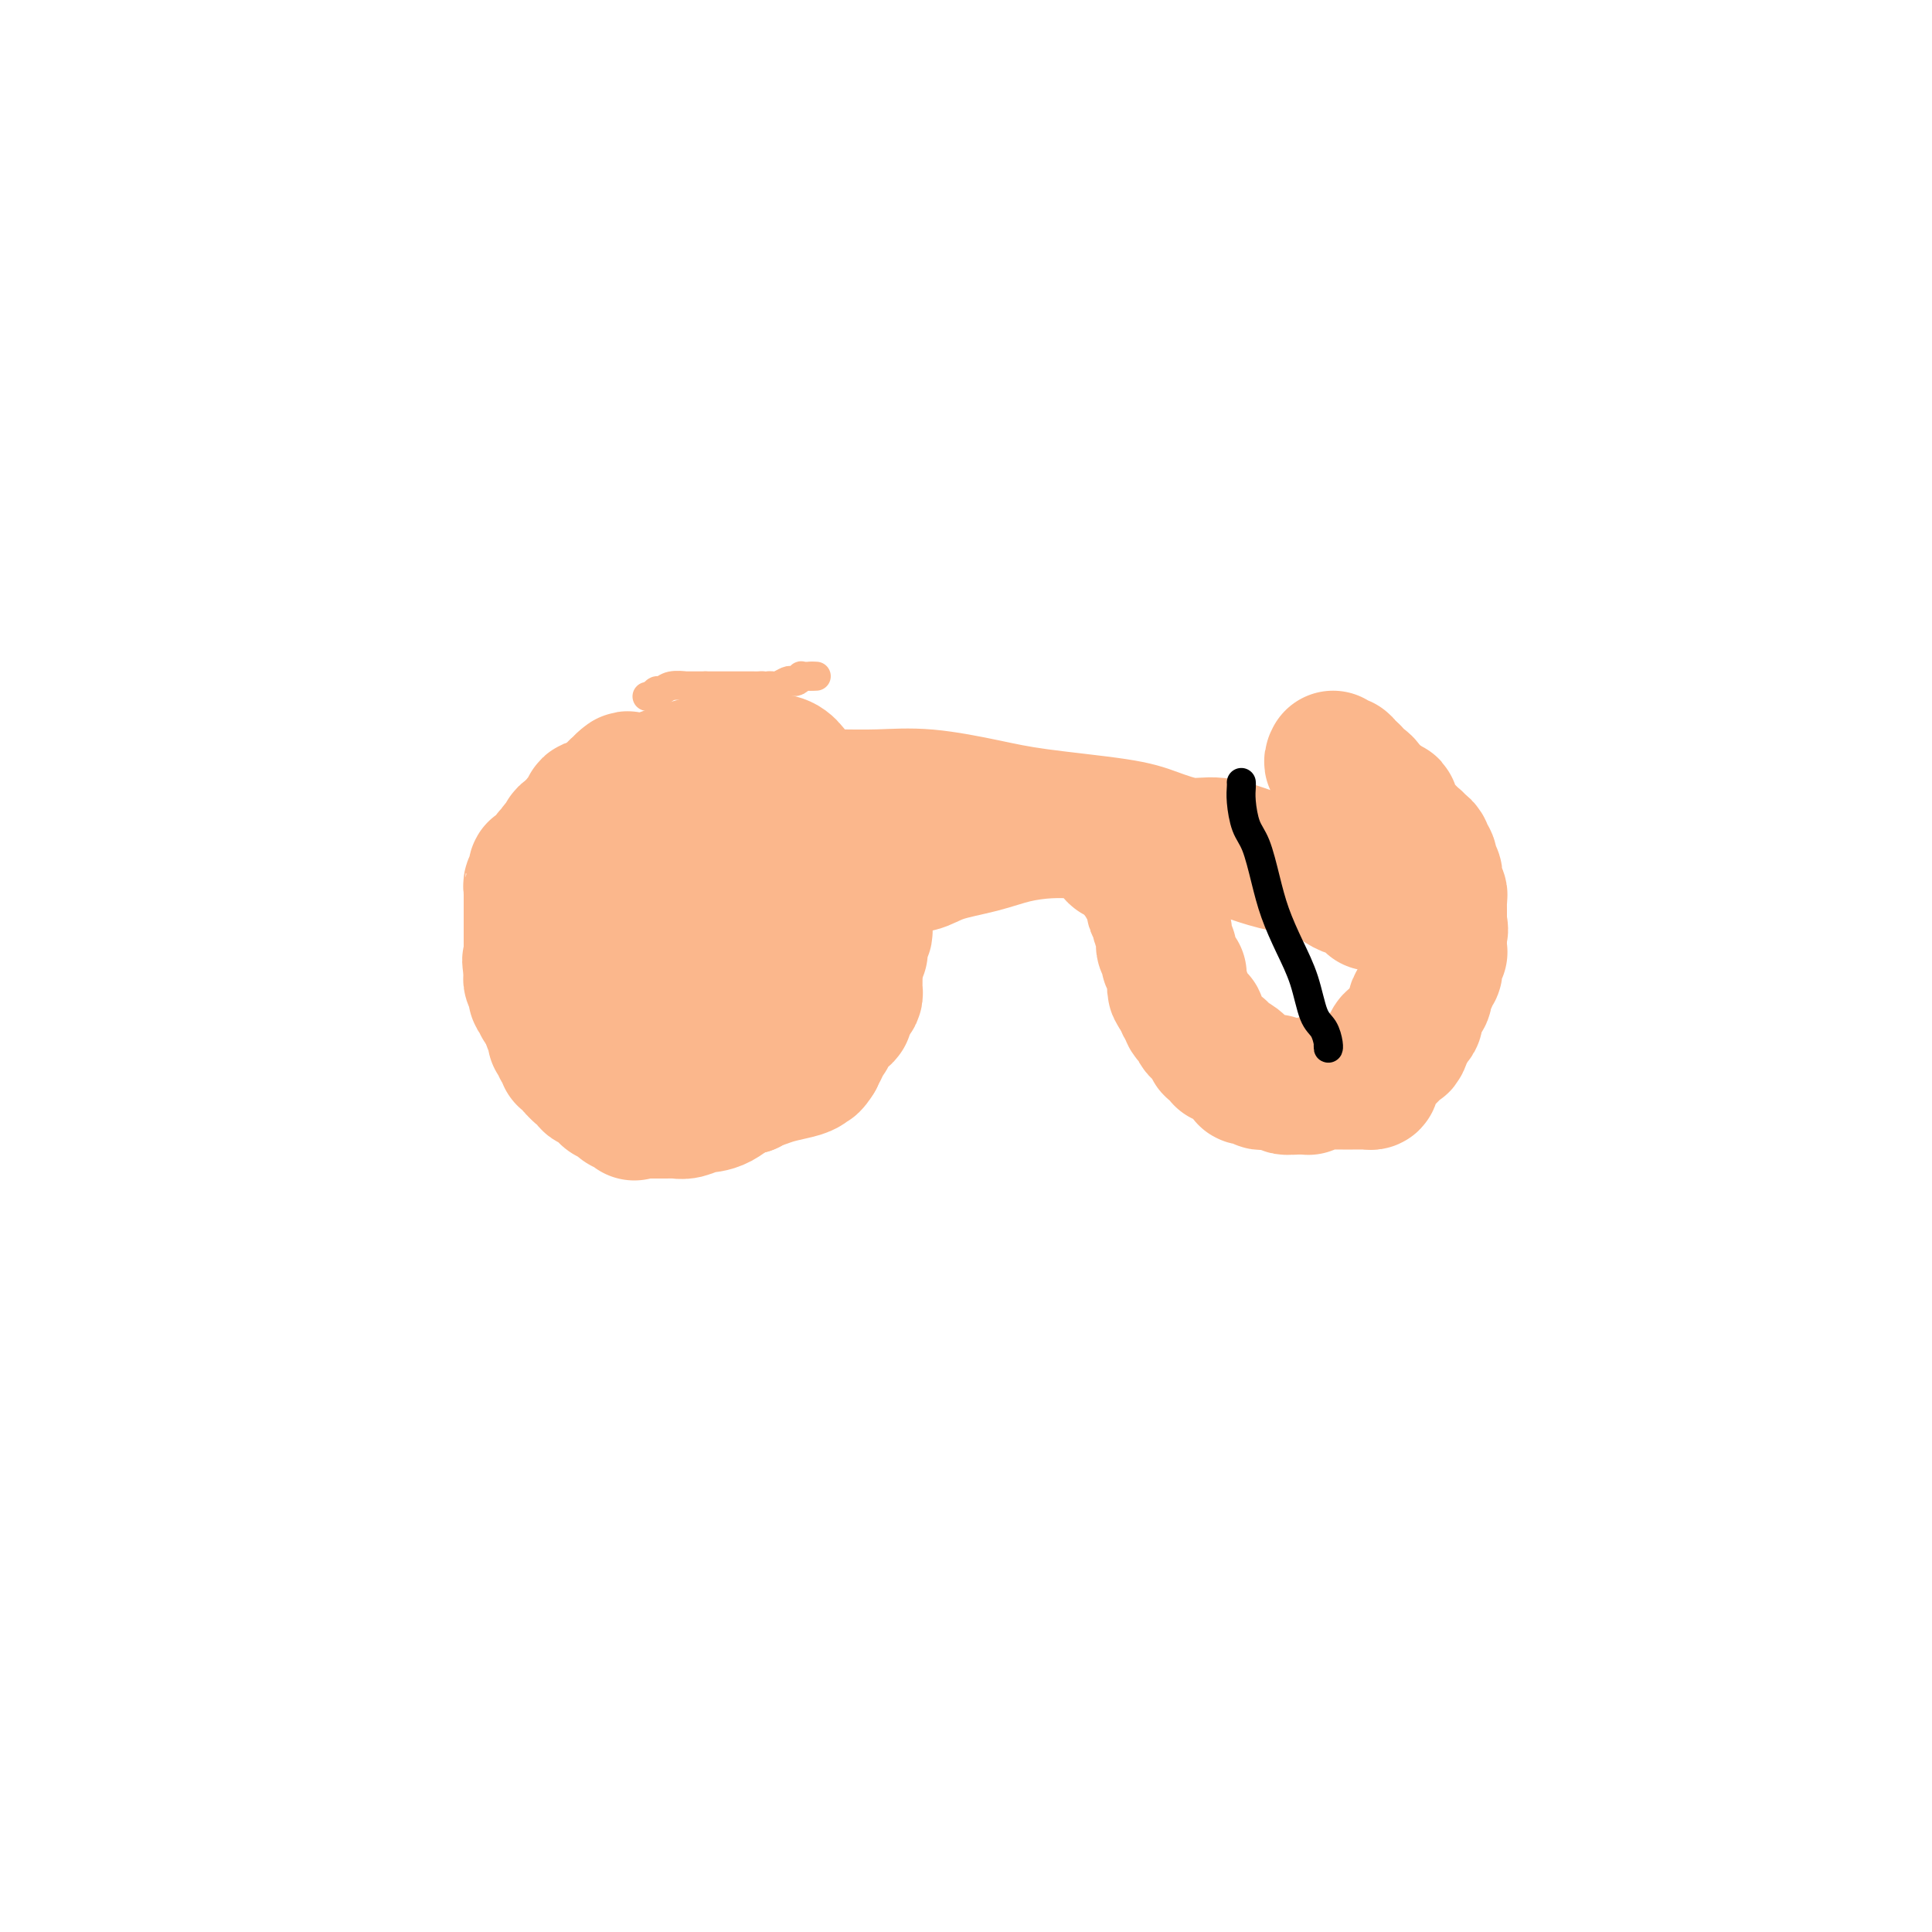 <svg viewBox='0 0 400 400' version='1.1' xmlns='http://www.w3.org/2000/svg' xmlns:xlink='http://www.w3.org/1999/xlink'><g fill='none' stroke='#FBB78C' stroke-width='6' stroke-linecap='round' stroke-linejoin='round'><path d='M141,191c0.000,0.000 0.100,0.100 0.1,0.1'/><path d='M151,169c-0.001,-0.212 -0.002,-0.424 0,0c0.002,0.424 0.007,1.483 0,2c-0.007,0.517 -0.026,0.493 0,1c0.026,0.507 0.098,1.547 0,3c-0.098,1.453 -0.367,3.319 0,5c0.367,1.681 1.370,3.175 2,4c0.630,0.825 0.887,0.979 1,2c0.113,1.021 0.083,2.907 0,4c-0.083,1.093 -0.218,1.392 0,2c0.218,0.608 0.791,1.525 1,2c0.209,0.475 0.056,0.508 0,1c-0.056,0.492 -0.015,1.443 0,2c0.015,0.557 0.004,0.722 0,1c-0.004,0.278 -0.001,0.670 0,1c0.001,0.330 0.001,0.596 0,1c-0.001,0.404 -0.002,0.944 0,1c0.002,0.056 0.008,-0.373 0,-1c-0.008,-0.627 -0.030,-1.452 0,-3c0.030,-1.548 0.113,-3.821 0,-6c-0.113,-2.179 -0.423,-4.266 -1,-6c-0.577,-1.734 -1.423,-3.114 -2,-5c-0.577,-1.886 -0.886,-4.277 -1,-5c-0.114,-0.723 -0.033,0.222 0,0c0.033,-0.222 0.016,-1.611 0,-3'/><path d='M151,172c-0.619,-4.462 -0.166,-1.617 0,-1c0.166,0.617 0.044,-0.995 0,-2c-0.044,-1.005 -0.012,-1.403 0,-3c0.012,-1.597 0.003,-4.395 0,-6c-0.003,-1.605 -0.001,-2.019 0,-2c0.001,0.019 0.000,0.469 0,0c-0.000,-0.469 -0.000,-1.859 0,-2c0.000,-0.141 0.000,0.965 0,2c-0.000,1.035 -0.000,1.998 0,3c0.000,1.002 0.000,2.044 0,3c-0.000,0.956 -0.000,1.825 0,3c0.000,1.175 0.000,2.657 0,4c-0.000,1.343 -0.000,2.548 0,4c0.000,1.452 0.000,3.151 0,4c-0.000,0.849 -0.000,0.848 0,2c0.000,1.152 0.000,3.458 0,5c-0.000,1.542 -0.000,2.319 0,3c0.000,0.681 0.000,1.265 0,2c-0.000,0.735 -0.000,1.621 0,2c0.000,0.379 0.000,0.251 0,0c-0.000,-0.251 -0.000,-0.626 0,-1'/><path d='M151,192c0.000,5.133 0.000,-0.033 0,-2c-0.000,-1.967 -0.000,-0.733 0,-2c0.000,-1.267 0.000,-5.035 0,-8c-0.000,-2.965 -0.000,-5.127 0,-7c0.000,-1.873 0.000,-3.457 0,-5c-0.000,-1.543 -0.000,-3.045 0,-4c0.000,-0.955 0.000,-1.363 0,-3c-0.000,-1.637 -0.001,-4.503 0,-6c0.001,-1.497 0.004,-1.626 0,-2c-0.004,-0.374 -0.013,-0.992 0,-1c0.013,-0.008 0.049,0.595 0,1c-0.049,0.405 -0.182,0.610 0,2c0.182,1.390 0.679,3.963 1,6c0.321,2.037 0.464,3.538 1,5c0.536,1.462 1.464,2.885 2,5c0.536,2.115 0.680,4.922 1,7c0.320,2.078 0.818,3.428 1,5c0.182,1.572 0.050,3.366 0,5c-0.050,1.634 -0.016,3.108 0,4c0.016,0.892 0.015,1.200 0,2c-0.015,0.800 -0.045,2.091 0,2c0.045,-0.091 0.166,-1.563 0,-2c-0.166,-0.437 -0.619,0.161 -1,-1c-0.381,-1.161 -0.691,-4.080 -1,-7'/><path d='M155,186c-0.414,-2.436 -0.451,-3.525 -1,-5c-0.549,-1.475 -1.612,-3.337 -2,-5c-0.388,-1.663 -0.103,-3.127 0,-4c0.103,-0.873 0.024,-1.156 0,-2c-0.024,-0.844 0.008,-2.248 0,-3c-0.008,-0.752 -0.055,-0.850 0,-1c0.055,-0.150 0.211,-0.352 0,-1c-0.211,-0.648 -0.789,-1.741 -1,-2c-0.211,-0.259 -0.057,0.318 0,1c0.057,0.682 0.015,1.470 0,2c-0.015,0.530 -0.004,0.802 0,2c0.004,1.198 0.001,3.322 0,5c-0.001,1.678 -0.001,2.908 0,5c0.001,2.092 0.001,5.044 0,7c-0.001,1.956 -0.004,2.915 0,4c0.004,1.085 0.015,2.296 0,3c-0.015,0.704 -0.056,0.900 0,1c0.056,0.100 0.207,0.104 0,0c-0.207,-0.104 -0.774,-0.315 -1,-1c-0.226,-0.685 -0.113,-1.842 0,-3'/><path d='M150,189c-1.033,-2.200 -3.114,-6.202 -4,-9c-0.886,-2.798 -0.577,-4.394 -1,-6c-0.423,-1.606 -1.577,-3.221 -2,-4c-0.423,-0.779 -0.113,-0.722 0,-1c0.113,-0.278 0.030,-0.892 0,-1c-0.030,-0.108 -0.008,0.289 0,1c0.008,0.711 0.002,1.735 0,3c-0.002,1.265 -0.001,2.769 0,4c0.001,1.231 0.000,2.187 0,4c-0.000,1.813 -0.000,4.482 0,6c0.000,1.518 0.000,1.883 0,3c-0.000,1.117 -0.000,2.984 0,4c0.000,1.016 0.000,1.180 0,1c-0.000,-0.180 -0.000,-0.703 0,-1c0.000,-0.297 0.000,-0.367 0,-1c-0.000,-0.633 -0.000,-1.830 0,-3c0.000,-1.170 0.000,-2.315 0,-3c-0.000,-0.685 -0.000,-0.910 0,-1c0.000,-0.090 0.000,-0.045 0,0'/><path d='M169,140c0.000,0.000 -1.000,0.000 -1,0'/><path d='M168,140c-0.030,-0.004 0.395,-0.015 0,0c-0.395,0.015 -1.610,0.056 -2,0c-0.390,-0.056 0.047,-0.207 0,0c-0.047,0.207 -0.576,0.774 -1,1c-0.424,0.226 -0.744,0.113 -1,0c-0.256,-0.113 -0.450,-0.226 -1,0c-0.550,0.226 -1.456,0.792 -2,1c-0.544,0.208 -0.727,0.060 -1,0c-0.273,-0.060 -0.637,-0.030 -1,0'/><path d='M159,142c-1.570,0.309 -0.995,0.083 -1,0c-0.005,-0.083 -0.591,-0.022 -1,0c-0.409,0.022 -0.642,0.006 -1,0c-0.358,-0.006 -0.840,-0.002 -1,0c-0.160,0.002 0.003,0.000 0,0c-0.003,-0.000 -0.172,-0.000 -1,0c-0.828,0.000 -2.316,0.000 -3,0c-0.684,-0.000 -0.565,-0.000 -1,0c-0.435,0.000 -1.425,0.000 -2,0c-0.575,-0.000 -0.736,-0.000 -1,0c-0.264,0.000 -0.632,0.000 -1,0'/><path d='M146,142c-1.964,-0.000 -0.373,-0.000 0,0c0.373,0.000 -0.472,0.000 -1,0c-0.528,-0.000 -0.739,-0.001 -1,0c-0.261,0.001 -0.570,0.004 -1,0c-0.430,-0.004 -0.980,-0.016 -1,0c-0.020,0.016 0.489,0.060 0,0c-0.489,-0.060 -1.976,-0.222 -3,0c-1.024,0.222 -1.583,0.829 -2,1c-0.417,0.171 -0.690,-0.094 -1,0c-0.310,0.094 -0.655,0.547 -1,1'/><path d='M135,144c-1.833,0.333 -0.917,0.167 0,0'/></g>
<g fill='none' stroke='#FBB78C' stroke-width='28' stroke-linecap='round' stroke-linejoin='round'><path d='M146,186c0.000,0.000 0.100,0.100 0.1,0.1'/><path d='M149,166c0.455,-0.104 0.910,-0.208 1,0c0.090,0.208 -0.184,0.727 0,1c0.184,0.273 0.827,0.298 1,1c0.173,0.702 -0.125,2.081 0,3c0.125,0.919 0.674,1.380 1,2c0.326,0.620 0.430,1.401 1,2c0.570,0.599 1.606,1.016 2,2c0.394,0.984 0.146,2.535 0,3c-0.146,0.465 -0.189,-0.155 0,0c0.189,0.155 0.610,1.087 1,2c0.390,0.913 0.748,1.807 1,2c0.252,0.193 0.397,-0.316 1,0c0.603,0.316 1.665,1.457 2,2c0.335,0.543 -0.056,0.488 0,1c0.056,0.512 0.558,1.590 1,2c0.442,0.410 0.822,0.150 1,0c0.178,-0.150 0.152,-0.192 0,0c-0.152,0.192 -0.430,0.618 0,1c0.430,0.382 1.568,0.719 2,1c0.432,0.281 0.157,0.506 0,1c-0.157,0.494 -0.197,1.256 0,2c0.197,0.744 0.630,1.470 1,2c0.370,0.530 0.677,0.866 1,1c0.323,0.134 0.661,0.067 1,0'/><path d='M167,197c3.039,4.992 1.637,1.972 1,0c-0.637,-1.972 -0.511,-2.896 0,-4c0.511,-1.104 1.405,-2.387 2,-4c0.595,-1.613 0.892,-3.556 1,-5c0.108,-1.444 0.029,-2.389 0,-3c-0.029,-0.611 -0.008,-0.889 0,-1c0.008,-0.111 0.004,-0.056 0,0'/><path d='M174,171c-0.122,-0.081 -0.244,-0.163 0,0c0.244,0.163 0.854,0.569 1,1c0.146,0.431 -0.171,0.885 0,1c0.171,0.115 0.829,-0.110 1,0c0.171,0.110 -0.146,0.555 0,1c0.146,0.445 0.756,0.892 1,1c0.244,0.108 0.122,-0.121 0,0c-0.122,0.121 -0.243,0.592 0,1c0.243,0.408 0.850,0.753 1,1c0.150,0.247 -0.156,0.396 0,1c0.156,0.604 0.773,1.663 1,2c0.227,0.337 0.065,-0.046 0,0c-0.065,0.046 -0.032,0.523 0,1'/><path d='M179,181c0.774,1.730 0.207,1.055 0,1c-0.207,-0.055 -0.056,0.510 0,1c0.056,0.490 0.015,0.905 0,1c-0.015,0.095 -0.004,-0.129 0,0c0.004,0.129 0.001,0.612 0,1c-0.001,0.388 -0.000,0.681 0,1c0.000,0.319 0.000,0.663 0,1c-0.000,0.337 -0.000,0.668 0,1c0.000,0.332 0.000,0.666 0,1'/><path d='M179,189c0.000,1.190 0.001,0.165 0,0c-0.001,-0.165 -0.004,0.529 0,1c0.004,0.471 0.015,0.718 0,1c-0.015,0.282 -0.057,0.601 0,1c0.057,0.399 0.211,0.880 0,1c-0.211,0.120 -0.789,-0.122 -1,0c-0.211,0.122 -0.056,0.606 0,1c0.056,0.394 0.011,0.697 0,1c-0.011,0.303 0.011,0.606 0,1c-0.011,0.394 -0.054,0.879 0,1c0.054,0.121 0.207,-0.121 0,0c-0.207,0.121 -0.773,0.606 -1,1c-0.227,0.394 -0.113,0.697 0,1'/><path d='M177,199c-0.309,1.730 -0.083,1.055 0,1c0.083,-0.055 0.022,0.510 0,1c-0.022,0.490 -0.006,0.905 0,1c0.006,0.095 0.002,-0.129 0,0c-0.002,0.129 -0.003,0.612 0,1c0.003,0.388 0.011,0.681 0,1c-0.011,0.319 -0.041,0.663 0,1c0.041,0.337 0.155,0.668 0,1c-0.155,0.332 -0.577,0.666 -1,1'/><path d='M176,207c-0.393,1.338 -0.876,0.683 -1,1c-0.124,0.317 0.111,1.605 0,2c-0.111,0.395 -0.570,-0.105 -1,0c-0.430,0.105 -0.833,0.814 -1,1c-0.167,0.186 -0.100,-0.152 0,0c0.100,0.152 0.233,0.795 0,1c-0.233,0.205 -0.832,-0.029 -1,0c-0.168,0.029 0.095,0.322 0,1c-0.095,0.678 -0.547,1.740 -1,2c-0.453,0.260 -0.906,-0.284 -1,0c-0.094,0.284 0.171,1.396 0,2c-0.171,0.604 -0.777,0.701 -1,1c-0.223,0.299 -0.064,0.800 0,1c0.064,0.200 0.032,0.100 0,0'/><path d='M169,219c-1.283,2.035 -0.992,1.124 -1,1c-0.008,-0.124 -0.317,0.541 -1,1c-0.683,0.459 -1.741,0.714 -3,1c-1.259,0.286 -2.719,0.602 -4,1c-1.281,0.398 -2.383,0.876 -3,1c-0.617,0.124 -0.748,-0.108 -1,0c-0.252,0.108 -0.626,0.554 -1,1'/><path d='M155,225c-2.430,0.758 -1.505,-0.347 -2,0c-0.495,0.347 -2.409,2.146 -4,3c-1.591,0.854 -2.860,0.765 -4,1c-1.140,0.235 -2.152,0.795 -3,1c-0.848,0.205 -1.533,0.055 -2,0c-0.467,-0.055 -0.717,-0.015 -1,0c-0.283,0.015 -0.601,0.004 -1,0c-0.399,-0.004 -0.880,-0.001 -1,0c-0.120,0.001 0.123,0.000 0,0c-0.123,-0.000 -0.610,-0.000 -1,0c-0.390,0.000 -0.682,0.000 -1,0c-0.318,-0.000 -0.662,-0.000 -1,0c-0.338,0.000 -0.669,0.000 -1,0'/><path d='M133,230c-3.355,0.778 -0.744,0.224 0,0c0.744,-0.224 -0.379,-0.116 -1,0c-0.621,0.116 -0.741,0.241 -1,0c-0.259,-0.241 -0.657,-0.848 -1,-1c-0.343,-0.152 -0.631,0.151 -1,0c-0.369,-0.151 -0.820,-0.758 -1,-1c-0.180,-0.242 -0.090,-0.120 0,0c0.090,0.120 0.179,0.240 0,0c-0.179,-0.240 -0.626,-0.838 -1,-1c-0.374,-0.162 -0.674,0.114 -1,0c-0.326,-0.114 -0.679,-0.617 -1,-1c-0.321,-0.383 -0.611,-0.646 -1,-1c-0.389,-0.354 -0.879,-0.798 -1,-1c-0.121,-0.202 0.125,-0.162 0,0c-0.125,0.162 -0.621,0.445 -1,0c-0.379,-0.445 -0.640,-1.620 -1,-2c-0.360,-0.380 -0.817,0.034 -1,0c-0.183,-0.034 -0.091,-0.517 0,-1'/><path d='M120,221c-1.962,-1.426 -0.367,-0.490 0,0c0.367,0.490 -0.494,0.535 -1,0c-0.506,-0.535 -0.656,-1.649 -1,-2c-0.344,-0.351 -0.880,0.060 -1,0c-0.120,-0.060 0.178,-0.590 0,-1c-0.178,-0.410 -0.833,-0.701 -1,-1c-0.167,-0.299 0.152,-0.605 0,-1c-0.152,-0.395 -0.777,-0.879 -1,-1c-0.223,-0.121 -0.046,0.121 0,0c0.046,-0.121 -0.040,-0.606 0,-1c0.040,-0.394 0.207,-0.697 0,-1c-0.207,-0.303 -0.787,-0.607 -1,-1c-0.213,-0.393 -0.057,-0.875 0,-1c0.057,-0.125 0.016,0.107 0,0c-0.016,-0.107 -0.008,-0.554 0,-1'/><path d='M114,210c-1.090,-2.166 -0.814,-2.082 -1,-2c-0.186,0.082 -0.834,0.162 -1,0c-0.166,-0.162 0.152,-0.564 0,-1c-0.152,-0.436 -0.772,-0.904 -1,-1c-0.228,-0.096 -0.065,0.182 0,0c0.065,-0.182 0.031,-0.823 0,-1c-0.031,-0.177 -0.061,0.111 0,0c0.061,-0.111 0.212,-0.621 0,-1c-0.212,-0.379 -0.789,-0.626 -1,-1c-0.211,-0.374 -0.057,-0.873 0,-1c0.057,-0.127 0.015,0.120 0,0c-0.015,-0.120 -0.004,-0.606 0,-1c0.004,-0.394 0.002,-0.697 0,-1'/><path d='M110,200c-0.619,-1.730 -0.166,-1.055 0,-1c0.166,0.055 0.044,-0.510 0,-1c-0.044,-0.490 -0.012,-0.904 0,-1c0.012,-0.096 0.003,0.128 0,0c-0.003,-0.128 -0.001,-0.608 0,-1c0.001,-0.392 0.000,-0.697 0,-1c-0.000,-0.303 -0.000,-0.605 0,-1c0.000,-0.395 0.000,-0.884 0,-1c-0.000,-0.116 -0.000,0.141 0,0c0.000,-0.141 0.000,-0.681 0,-1c-0.000,-0.319 -0.000,-0.418 0,-1c0.000,-0.582 0.000,-1.648 0,-2c-0.000,-0.352 -0.000,0.009 0,0c0.000,-0.009 0.000,-0.387 0,-1c-0.000,-0.613 -0.000,-1.461 0,-2c0.000,-0.539 0.000,-0.770 0,-1'/><path d='M110,185c-0.004,-2.560 -0.015,-1.459 0,-1c0.015,0.459 0.056,0.277 0,0c-0.056,-0.277 -0.208,-0.648 0,-1c0.208,-0.352 0.776,-0.686 1,-1c0.224,-0.314 0.102,-0.609 0,-1c-0.102,-0.391 -0.186,-0.879 0,-1c0.186,-0.121 0.642,0.126 1,0c0.358,-0.126 0.617,-0.625 1,-1c0.383,-0.375 0.890,-0.627 1,-1c0.110,-0.373 -0.177,-0.868 0,-1c0.177,-0.132 0.817,0.101 1,0c0.183,-0.101 -0.092,-0.534 0,-1c0.092,-0.466 0.549,-0.965 1,-1c0.451,-0.035 0.894,0.394 1,0c0.106,-0.394 -0.126,-1.611 0,-2c0.126,-0.389 0.611,0.049 1,0c0.389,-0.049 0.683,-0.585 1,-1c0.317,-0.415 0.659,-0.707 1,-1'/><path d='M120,171c1.558,-2.103 0.454,-0.361 0,0c-0.454,0.361 -0.257,-0.660 0,-1c0.257,-0.340 0.575,0.001 1,0c0.425,-0.001 0.957,-0.346 1,-1c0.043,-0.654 -0.402,-1.619 0,-2c0.402,-0.381 1.653,-0.178 2,0c0.347,0.178 -0.208,0.332 0,0c0.208,-0.332 1.179,-1.151 2,-2c0.821,-0.849 1.490,-1.729 2,-2c0.510,-0.271 0.860,0.065 1,0c0.140,-0.065 0.070,-0.533 0,-1'/><path d='M129,162c1.509,-1.416 0.781,-0.456 1,0c0.219,0.456 1.386,0.409 3,0c1.614,-0.409 3.676,-1.181 6,-2c2.324,-0.819 4.910,-1.684 7,-2c2.090,-0.316 3.683,-0.084 5,0c1.317,0.084 2.358,0.018 3,0c0.642,-0.018 0.884,0.011 1,0c0.116,-0.011 0.106,-0.060 0,0c-0.106,0.060 -0.308,0.231 1,0c1.308,-0.231 4.126,-0.865 6,0c1.874,0.865 2.803,3.229 4,5c1.197,1.771 2.660,2.949 4,4c1.340,1.051 2.555,1.975 3,3c0.445,1.025 0.119,2.152 0,3c-0.119,0.848 -0.032,1.416 0,2c0.032,0.584 0.010,1.184 0,2c-0.010,0.816 -0.006,1.849 0,3c0.006,1.151 0.014,2.419 0,4c-0.014,1.581 -0.049,3.474 0,5c0.049,1.526 0.184,2.684 0,4c-0.184,1.316 -0.685,2.790 -1,4c-0.315,1.210 -0.442,2.156 -1,3c-0.558,0.844 -1.547,1.585 -2,2c-0.453,0.415 -0.370,0.503 -1,1c-0.630,0.497 -1.973,1.401 -3,2c-1.027,0.599 -1.738,0.892 -3,1c-1.262,0.108 -3.075,0.031 -5,0c-1.925,-0.031 -3.963,-0.015 -6,0'/><path d='M151,206c-2.678,0.000 -3.872,0.001 -5,0c-1.128,-0.001 -2.188,-0.002 -3,0c-0.812,0.002 -1.375,0.007 -2,0c-0.625,-0.007 -1.314,-0.028 -2,0c-0.686,0.028 -1.371,0.104 -2,0c-0.629,-0.104 -1.202,-0.387 -2,-1c-0.798,-0.613 -1.822,-1.556 -2,-2c-0.178,-0.444 0.488,-0.391 0,-1c-0.488,-0.609 -2.131,-1.881 -3,-3c-0.869,-1.119 -0.963,-2.085 -1,-3c-0.037,-0.915 -0.017,-1.780 0,-3c0.017,-1.220 0.032,-2.797 0,-4c-0.032,-1.203 -0.110,-2.032 0,-3c0.110,-0.968 0.409,-2.073 1,-3c0.591,-0.927 1.472,-1.674 2,-3c0.528,-1.326 0.701,-3.231 1,-4c0.299,-0.769 0.724,-0.402 1,-1c0.276,-0.598 0.402,-2.160 1,-3c0.598,-0.840 1.669,-0.958 2,-1c0.331,-0.042 -0.079,-0.008 0,0c0.079,0.008 0.648,-0.009 1,0c0.352,0.009 0.487,0.044 1,0c0.513,-0.044 1.406,-0.165 2,0c0.594,0.165 0.891,0.618 1,1c0.109,0.382 0.029,0.694 0,1c-0.029,0.306 -0.008,0.608 0,1c0.008,0.392 0.002,0.875 0,1c-0.002,0.125 -0.001,-0.107 0,0c0.001,0.107 0.000,0.554 0,1'/><path d='M142,176c0.095,0.880 -0.166,0.578 0,1c0.166,0.422 0.760,1.566 1,2c0.240,0.434 0.126,0.158 1,0c0.874,-0.158 2.735,-0.196 5,-1c2.265,-0.804 4.933,-2.372 6,-3c1.067,-0.628 0.534,-0.314 0,0'/><path d='M276,157c-0.232,0.446 -0.464,0.893 0,1c0.464,0.107 1.625,-0.125 2,0c0.375,0.125 -0.036,0.607 0,1c0.036,0.393 0.518,0.696 1,1'/><path d='M279,160c0.703,0.420 0.962,-0.029 1,0c0.038,0.029 -0.143,0.537 0,1c0.143,0.463 0.612,0.881 1,1c0.388,0.119 0.696,-0.060 1,0c0.304,0.060 0.602,0.360 1,1c0.398,0.640 0.894,1.621 1,2c0.106,0.379 -0.179,0.157 0,0c0.179,-0.157 0.821,-0.248 1,0c0.179,0.248 -0.106,0.836 0,1c0.106,0.164 0.602,-0.096 1,0c0.398,0.096 0.699,0.548 1,1'/><path d='M287,167c1.461,1.035 1.112,0.123 1,0c-0.112,-0.123 0.011,0.545 0,1c-0.011,0.455 -0.158,0.699 0,1c0.158,0.301 0.620,0.659 1,1c0.380,0.341 0.676,0.665 1,1c0.324,0.335 0.674,0.682 1,1c0.326,0.318 0.626,0.606 1,1c0.374,0.394 0.822,0.893 1,1c0.178,0.107 0.085,-0.178 0,0c-0.085,0.178 -0.163,0.820 0,1c0.163,0.180 0.566,-0.102 1,0c0.434,0.102 0.900,0.587 1,1c0.100,0.413 -0.166,0.755 0,1c0.166,0.245 0.762,0.394 1,1c0.238,0.606 0.117,1.668 0,2c-0.117,0.332 -0.228,-0.066 0,0c0.228,0.066 0.797,0.595 1,1c0.203,0.405 0.040,0.686 0,1c-0.040,0.314 0.042,0.662 0,1c-0.042,0.338 -0.207,0.668 0,1c0.207,0.332 0.788,0.667 1,1c0.212,0.333 0.057,0.663 0,1c-0.057,0.337 -0.015,0.682 0,1c0.015,0.318 0.004,0.610 0,1c-0.004,0.390 -0.001,0.878 0,1c0.001,0.122 0.000,-0.121 0,0c-0.000,0.121 -0.000,0.606 0,1c0.000,0.394 0.000,0.697 0,1'/><path d='M298,191c0.464,2.482 0.124,1.189 0,1c-0.124,-0.189 -0.034,0.728 0,1c0.034,0.272 0.010,-0.100 0,0c-0.010,0.100 -0.006,0.671 0,1c0.006,0.329 0.016,0.417 0,1c-0.016,0.583 -0.057,1.662 0,2c0.057,0.338 0.213,-0.064 0,0c-0.213,0.064 -0.793,0.594 -1,1c-0.207,0.406 -0.040,0.686 0,1c0.040,0.314 -0.046,0.660 0,1c0.046,0.340 0.223,0.672 0,1c-0.223,0.328 -0.847,0.651 -1,1c-0.153,0.349 0.165,0.723 0,1c-0.165,0.277 -0.815,0.455 -1,1c-0.185,0.545 0.094,1.455 0,2c-0.094,0.545 -0.560,0.724 -1,1c-0.440,0.276 -0.853,0.651 -1,1c-0.147,0.349 -0.028,0.674 0,1c0.028,0.326 -0.034,0.654 0,1c0.034,0.346 0.163,0.708 0,1c-0.163,0.292 -0.618,0.512 -1,1c-0.382,0.488 -0.691,1.244 -1,2'/><path d='M291,214c-1.267,3.793 -0.935,1.776 -1,1c-0.065,-0.776 -0.528,-0.310 -1,0c-0.472,0.310 -0.953,0.464 -1,1c-0.047,0.536 0.341,1.453 0,2c-0.341,0.547 -1.412,0.724 -2,1c-0.588,0.276 -0.693,0.652 -1,1c-0.307,0.348 -0.817,0.668 -1,1c-0.183,0.332 -0.038,0.678 0,1c0.038,0.322 -0.031,0.622 0,1c0.031,0.378 0.162,0.833 0,1c-0.162,0.167 -0.617,0.045 -1,0c-0.383,-0.045 -0.696,-0.012 -1,0c-0.304,0.012 -0.601,0.003 -1,0c-0.399,-0.003 -0.901,-0.001 -1,0c-0.099,0.001 0.205,0.001 0,0c-0.205,-0.001 -0.918,-0.001 -2,0c-1.082,0.001 -2.532,0.004 -3,0c-0.468,-0.004 0.047,-0.015 0,0c-0.047,0.015 -0.657,0.057 -1,0c-0.343,-0.057 -0.421,-0.211 -1,0c-0.579,0.211 -1.660,0.789 -2,1c-0.340,0.211 0.062,0.057 0,0c-0.062,-0.057 -0.589,-0.016 -1,0c-0.411,0.016 -0.705,0.008 -1,0'/><path d='M269,225c-2.495,0.159 -1.232,0.057 -1,0c0.232,-0.057 -0.568,-0.068 -1,0c-0.432,0.068 -0.497,0.215 -1,0c-0.503,-0.215 -1.444,-0.793 -2,-1c-0.556,-0.207 -0.726,-0.041 -1,0c-0.274,0.041 -0.652,-0.041 -1,0c-0.348,0.041 -0.667,0.204 -1,0c-0.333,-0.204 -0.681,-0.776 -1,-1c-0.319,-0.224 -0.609,-0.101 -1,0c-0.391,0.101 -0.882,0.181 -1,0c-0.118,-0.181 0.136,-0.622 0,-1c-0.136,-0.378 -0.663,-0.692 -1,-1c-0.337,-0.308 -0.485,-0.608 -1,-1c-0.515,-0.392 -1.396,-0.875 -2,-1c-0.604,-0.125 -0.932,0.107 -1,0c-0.068,-0.107 0.122,-0.553 0,-1c-0.122,-0.447 -0.557,-0.893 -1,-1c-0.443,-0.107 -0.893,0.126 -1,0c-0.107,-0.126 0.129,-0.611 0,-1c-0.129,-0.389 -0.622,-0.683 -1,-1c-0.378,-0.317 -0.640,-0.659 -1,-1c-0.360,-0.341 -0.819,-0.683 -1,-1c-0.181,-0.317 -0.086,-0.610 0,-1c0.086,-0.390 0.163,-0.877 0,-1c-0.163,-0.123 -0.565,0.117 -1,0c-0.435,-0.117 -0.904,-0.592 -1,-1c-0.096,-0.408 0.180,-0.748 0,-1c-0.180,-0.252 -0.818,-0.414 -1,-1c-0.182,-0.586 0.091,-1.596 0,-2c-0.091,-0.404 -0.545,-0.202 -1,0'/><path d='M244,206c-1.548,-2.209 -0.419,-1.231 0,-1c0.419,0.231 0.127,-0.285 0,-1c-0.127,-0.715 -0.090,-1.631 0,-2c0.090,-0.369 0.235,-0.193 0,0c-0.235,0.193 -0.848,0.401 -1,0c-0.152,-0.401 0.156,-1.413 0,-2c-0.156,-0.587 -0.778,-0.749 -1,-1c-0.222,-0.251 -0.045,-0.592 0,-1c0.045,-0.408 -0.040,-0.882 0,-1c0.040,-0.118 0.207,0.122 0,0c-0.207,-0.122 -0.786,-0.605 -1,-1c-0.214,-0.395 -0.061,-0.701 0,-1c0.061,-0.299 0.030,-0.591 0,-1c-0.030,-0.409 -0.061,-0.937 0,-1c0.061,-0.063 0.212,0.338 0,0c-0.212,-0.338 -0.788,-1.415 -1,-2c-0.212,-0.585 -0.061,-0.678 0,-1c0.061,-0.322 0.030,-0.873 0,-1c-0.030,-0.127 -0.060,0.169 0,0c0.060,-0.169 0.209,-0.805 0,-1c-0.209,-0.195 -0.778,0.050 -1,0c-0.222,-0.050 -0.098,-0.395 0,-1c0.098,-0.605 0.171,-1.472 0,-2c-0.171,-0.528 -0.584,-0.719 -1,-1c-0.416,-0.281 -0.833,-0.652 -1,-1c-0.167,-0.348 -0.083,-0.674 0,-1'/><path d='M237,182c-1.322,-3.875 -1.128,-1.563 -1,-1c0.128,0.563 0.189,-0.624 0,-1c-0.189,-0.376 -0.629,0.058 -1,0c-0.371,-0.058 -0.673,-0.607 -1,-1c-0.327,-0.393 -0.679,-0.630 -1,-1c-0.321,-0.370 -0.611,-0.873 -1,-1c-0.389,-0.127 -0.878,0.121 -1,0c-0.122,-0.121 0.122,-0.610 0,-1c-0.122,-0.390 -0.610,-0.679 -1,-1c-0.390,-0.321 -0.682,-0.674 -1,-1c-0.318,-0.326 -0.663,-0.626 -1,-1c-0.337,-0.374 -0.668,-0.821 -1,-1c-0.332,-0.179 -0.666,-0.089 -1,0'/><path d='M226,172c-1.653,-1.547 -0.285,-0.414 0,0c0.285,0.414 -0.511,0.110 -1,0c-0.489,-0.110 -0.670,-0.027 -1,0c-0.330,0.027 -0.808,-0.001 -1,0c-0.192,0.001 -0.098,0.030 -1,0c-0.902,-0.030 -2.800,-0.119 -5,0c-2.200,0.119 -4.703,0.448 -7,1c-2.297,0.552 -4.388,1.329 -7,2c-2.612,0.671 -5.747,1.238 -8,2c-2.253,0.762 -3.626,1.721 -5,2c-1.374,0.279 -2.749,-0.121 -4,0c-1.251,0.121 -2.377,0.765 -3,1c-0.623,0.235 -0.744,0.063 -1,0c-0.256,-0.063 -0.647,-0.017 -1,0c-0.353,0.017 -0.669,0.005 -1,0c-0.331,-0.005 -0.677,-0.001 -1,0c-0.323,0.001 -0.623,0.000 -1,0c-0.377,-0.000 -0.832,-0.000 -1,0c-0.168,0.000 -0.048,0.000 0,0c0.048,-0.000 0.024,-0.000 0,0'/><path d='M284,187c-0.125,-0.319 -0.251,-0.638 0,-1c0.251,-0.362 0.877,-0.768 0,-1c-0.877,-0.232 -3.258,-0.291 -5,-1c-1.742,-0.709 -2.844,-2.069 -5,-3c-2.156,-0.931 -5.367,-1.432 -8,-2c-2.633,-0.568 -4.690,-1.202 -7,-2c-2.310,-0.798 -4.874,-1.761 -7,-2c-2.126,-0.239 -3.816,0.246 -6,0c-2.184,-0.246 -4.864,-1.222 -7,-2c-2.136,-0.778 -3.730,-1.357 -8,-2c-4.270,-0.643 -11.218,-1.349 -16,-2c-4.782,-0.651 -7.399,-1.246 -11,-2c-3.601,-0.754 -8.188,-1.666 -12,-2c-3.812,-0.334 -6.851,-0.090 -10,0c-3.149,0.090 -6.410,0.026 -9,0c-2.590,-0.026 -4.510,-0.014 -6,0c-1.490,0.014 -2.551,0.032 -4,0c-1.449,-0.032 -3.285,-0.113 -4,0c-0.715,0.113 -0.311,0.420 -1,0c-0.689,-0.420 -2.473,-1.566 -3,-2c-0.527,-0.434 0.204,-0.155 0,0c-0.204,0.155 -1.344,0.187 -2,0c-0.656,-0.187 -0.828,-0.594 -1,-1'/><path d='M152,162c-12.511,-1.400 -4.289,-0.400 -1,0c3.289,0.400 1.644,0.200 0,0'/></g>
<g fill='none' stroke='#000000' stroke-width='6' stroke-linecap='round' stroke-linejoin='round'><path d='M257,162c0.018,0.214 0.035,0.428 0,1c-0.035,0.572 -0.123,1.501 0,3c0.123,1.499 0.458,3.568 1,5c0.542,1.432 1.290,2.228 2,4c0.710,1.772 1.383,4.519 2,7c0.617,2.481 1.177,4.694 2,7c0.823,2.306 1.909,4.705 3,7c1.091,2.295 2.187,4.486 3,7c0.813,2.514 1.342,5.349 2,7c0.658,1.651 1.444,2.116 2,3c0.556,0.884 0.881,2.185 1,3c0.119,0.815 0.032,1.142 0,1c-0.032,-0.142 -0.009,-0.755 0,-1c0.009,-0.245 0.005,-0.123 0,0'/></g>
</svg>